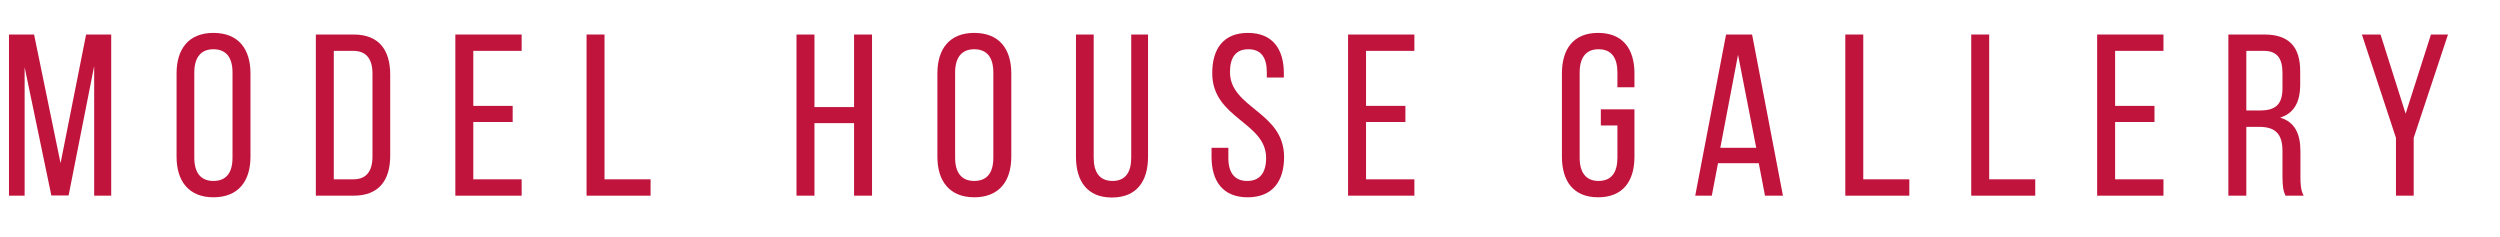 <?xml version="1.0" encoding="utf-8"?>
<!-- Generator: Adobe Illustrator 16.0.0, SVG Export Plug-In . SVG Version: 6.00 Build 0)  -->
<!DOCTYPE svg PUBLIC "-//W3C//DTD SVG 1.1//EN" "http://www.w3.org/Graphics/SVG/1.1/DTD/svg11.dtd">
<svg version="1.1" id="レイヤー_1" xmlns="http://www.w3.org/2000/svg" xmlns:xlink="http://www.w3.org/1999/xlink" x="0px"
	 y="0px" width="632.261px" height="59.909px" viewBox="0 0 632.261 59.909" enable-background="new 0 0 632.261 59.909"
	 xml:space="preserve">
<g>
	<g>
		<path fill="#C1143D" d="M17.352,49.428h-4.367L6.23,16.996v32.491H2.271V8.728h6.347l6.696,32.549l6.463-32.549h6.347v40.759
			h-4.309V16.705L17.352,49.428z"/>
		<path fill="#C1143D" d="M44.655,18.568c0-6.23,3.086-10.248,9.316-10.248c6.288,0,9.375,4.018,9.375,10.248v21.079
			c0,6.172-3.086,10.248-9.375,10.248c-6.23,0-9.316-4.076-9.316-10.248V18.568z M49.138,39.879c0,3.727,1.572,5.881,4.833,5.881
			c3.319,0,4.833-2.154,4.833-5.881V18.335c0-3.668-1.514-5.881-4.833-5.881c-3.261,0-4.833,2.212-4.833,5.881V39.879z"/>
		<path fill="#C1143D" d="M89.427,8.728c6.347,0,9.258,3.843,9.258,10.131v20.555c0,6.23-2.912,10.073-9.258,10.073h-9.549V8.728
			H89.427z M89.369,45.352c3.261,0,4.833-2.037,4.833-5.764V18.626c0-3.727-1.572-5.765-4.892-5.765h-4.891v32.49H89.369z"/>
		<path fill="#C1143D" d="M129.657,26.778v4.076h-9.957v14.498h12.228v4.135h-16.77V8.728h16.77v4.134h-12.228v13.916H129.657z"/>
		<path fill="#C1143D" d="M148.343,49.487V8.728h4.542v36.625h11.646v4.135H148.343z"/>
		<path fill="#C1143D" d="M205.981,31.145v18.342h-4.542V8.728h4.542v18.342h10.016V8.728h4.542v40.759h-4.542V31.145H205.981z"/>
		<path fill="#C1143D" d="M237.07,18.568c0-6.23,3.086-10.248,9.316-10.248c6.288,0,9.375,4.018,9.375,10.248v21.079
			c0,6.172-3.086,10.248-9.375,10.248c-6.23,0-9.316-4.076-9.316-10.248V18.568z M241.553,39.879c0,3.727,1.572,5.881,4.833,5.881
			c3.319,0,4.833-2.154,4.833-5.881V18.335c0-3.668-1.514-5.881-4.833-5.881c-3.261,0-4.833,2.212-4.833,5.881V39.879z"/>
		<path fill="#C1143D" d="M276.601,39.879c0,3.668,1.456,5.881,4.775,5.881c3.261,0,4.716-2.213,4.716-5.881V8.728h4.251v30.919
			c0,6.172-2.854,10.306-9.142,10.306c-6.23,0-9.083-4.134-9.083-10.306V8.728h4.483V39.879z"/>
		<path fill="#C1143D" d="M324.692,18.51v1.106h-4.309v-1.339c0-3.668-1.397-5.823-4.658-5.823s-4.658,2.154-4.658,5.765
			c0,9.142,13.684,10.015,13.684,21.486c0,6.172-2.97,10.19-9.2,10.19c-6.23,0-9.142-4.019-9.142-10.19v-2.329h4.251v2.563
			c0,3.668,1.514,5.822,4.774,5.822s4.774-2.154,4.774-5.822c0-9.084-13.625-9.958-13.625-21.428c0-6.289,2.911-10.19,9.025-10.19
			C321.781,8.32,324.692,12.337,324.692,18.51z"/>
		<path fill="#C1143D" d="M355.432,26.778v4.076h-9.957v14.498h12.228v4.135h-16.77V8.728h16.77v4.134h-12.228v13.916H355.432z"/>
		<path fill="#C1143D" d="M413.36,18.568v3.494h-4.309v-3.727c0-3.668-1.456-5.881-4.774-5.881c-3.261,0-4.775,2.212-4.775,5.881
			v21.544c0,3.668,1.515,5.881,4.775,5.881c3.318,0,4.774-2.213,4.774-5.881v-8.152h-4.192v-4.076h8.501v11.996
			c0,6.172-2.911,10.248-9.2,10.248c-6.23,0-9.142-4.076-9.142-10.248V18.568c0-6.172,2.911-10.248,9.142-10.248
			C410.449,8.32,413.36,12.396,413.36,18.568z"/>
		<path fill="#C1143D" d="M434.492,41.277l-1.572,8.21h-4.191l7.802-40.759h6.58l7.803,40.759h-4.542l-1.572-8.21H434.492z
			 M435.075,37.375h9.083l-4.6-23.524L435.075,37.375z"/>
		<path fill="#C1143D" d="M466.687,49.487V8.728h4.542v36.625h11.646v4.135H466.687z"/>
		<path fill="#C1143D" d="M498.533,49.487V8.728h4.542v36.625h11.646v4.135H498.533z"/>
		<path fill="#C1143D" d="M544.878,26.778v4.076h-9.957v14.498h12.228v4.135h-16.77V8.728h16.77v4.134h-12.228v13.916H544.878z"/>
		<path fill="#C1143D" d="M572.646,8.728c6.405,0,9.084,3.261,9.084,9.316v3.319c0,4.483-1.572,7.278-5.065,8.385
			c3.727,1.106,5.124,4.134,5.124,8.501v6.348c0,1.805,0.058,3.493,0.814,4.891h-4.6c-0.524-1.164-0.757-2.213-0.757-4.949v-6.405
			c0-4.6-2.154-6.056-5.939-6.056h-3.202v17.41h-4.542V8.728H572.646z M571.482,27.943c3.61,0,5.765-1.165,5.765-5.59v-3.901
			c0-3.668-1.339-5.59-4.717-5.59h-4.425v15.081H571.482z"/>
		<path fill="#C1143D" d="M605.949,34.872l-8.618-26.144h4.717l6.347,20.03l6.404-20.03h4.31l-8.676,26.144v14.615h-4.483V34.872z"
			/>
	</g>
</g>
<g>
</g>
<g>
</g>
<g>
</g>
<g>
</g>
<g>
</g>
<g>
</g>
<g>
</g>
<g>
</g>
<g>
</g>
<g>
</g>
<g>
</g>
<g>
</g>
<g>
</g>
<g>
</g>
<g>
</g>
</svg>
